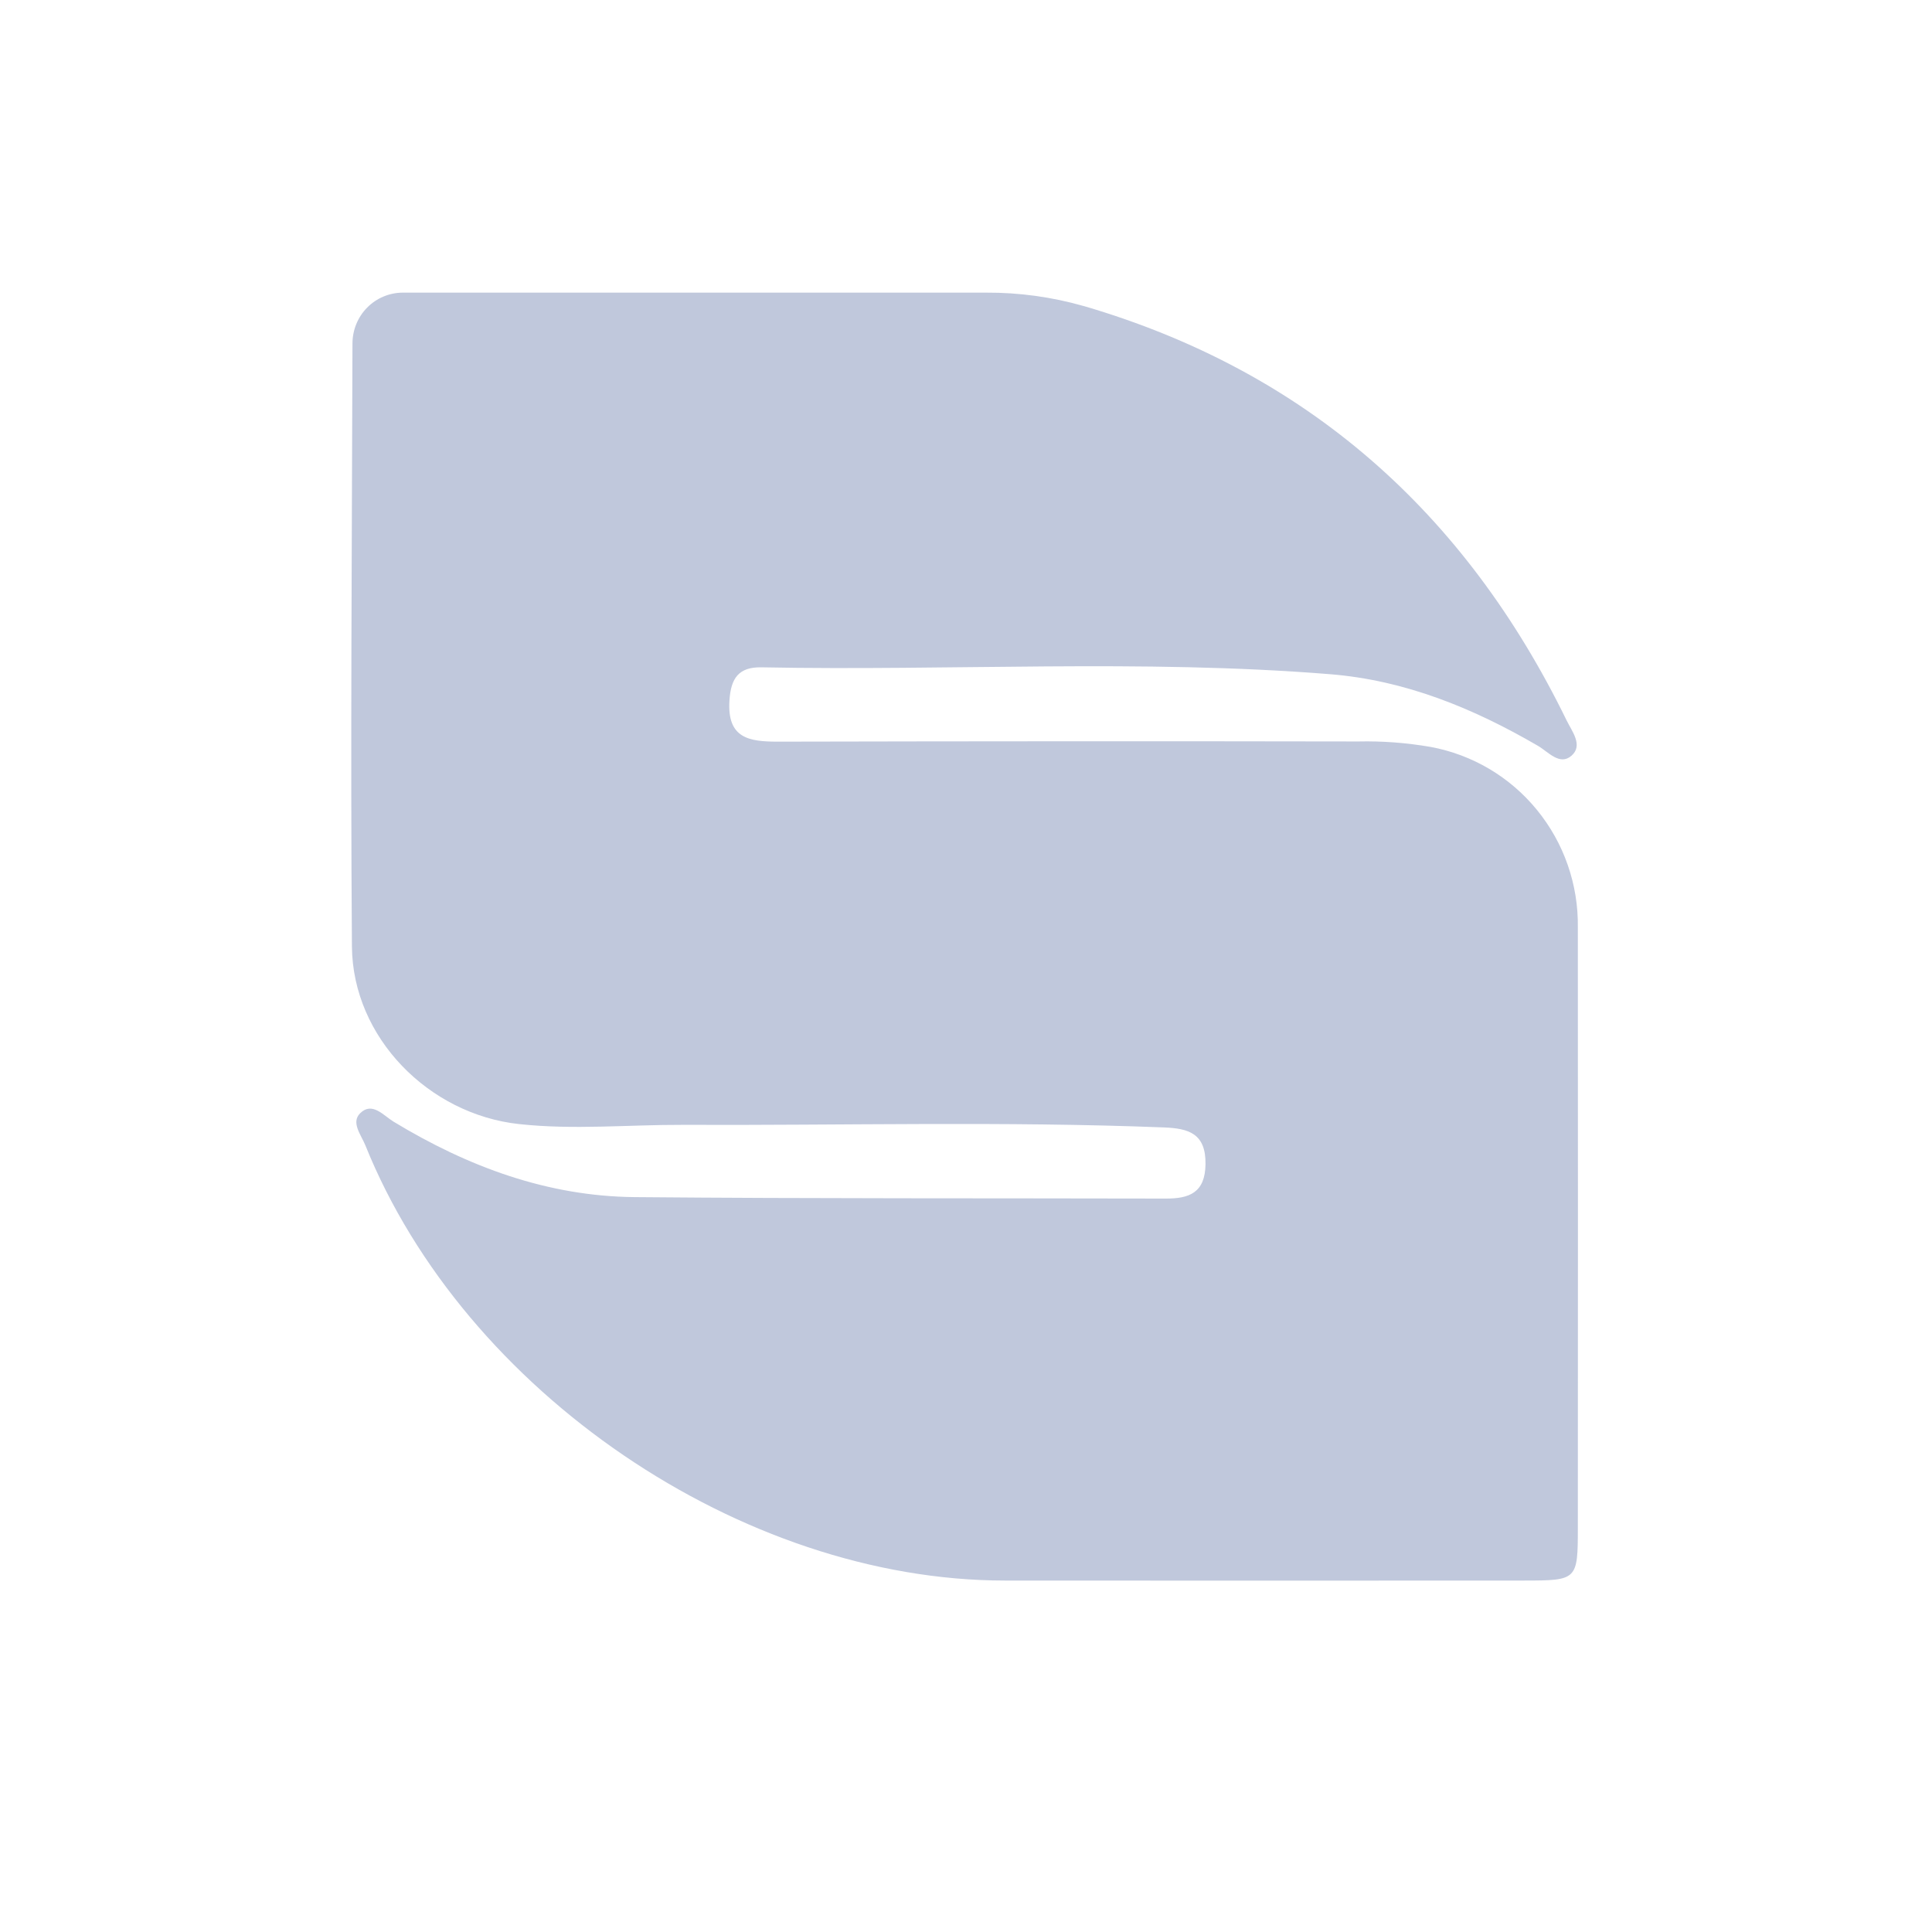 <svg width="32" height="32" viewBox="0 0 32 32" fill="none" xmlns="http://www.w3.org/2000/svg">
<path d="M16.333 4.847H6.671C6.45 4.848 6.238 4.936 6.082 5.094C5.926 5.251 5.839 5.465 5.838 5.687C5.829 9.017 5.804 12.347 5.829 15.676C5.841 17.186 7.104 18.456 8.595 18.618C9.501 18.717 10.406 18.628 11.311 18.631C13.967 18.642 16.624 18.569 19.28 18.674C19.688 18.69 19.974 18.774 19.967 19.283C19.961 19.757 19.696 19.853 19.311 19.852C16.38 19.845 13.449 19.854 10.52 19.828C9.071 19.816 7.752 19.326 6.518 18.578C6.352 18.477 6.165 18.242 5.966 18.438C5.809 18.592 5.982 18.798 6.051 18.969C7.694 23.051 12.286 26.177 16.641 26.179C19.508 26.181 22.376 26.181 25.244 26.179C26.127 26.178 26.134 26.172 26.134 25.295C26.136 21.983 26.136 18.671 26.134 15.36C26.144 14.651 25.904 13.962 25.457 13.415C25.01 12.867 24.385 12.498 23.693 12.371C23.298 12.303 22.898 12.272 22.498 12.281C19.293 12.275 16.089 12.277 12.884 12.284C12.41 12.284 12.041 12.232 12.082 11.602C12.105 11.232 12.236 11.046 12.612 11.053C15.751 11.114 18.893 10.914 22.03 11.167C23.274 11.267 24.401 11.729 25.473 12.353C25.646 12.454 25.835 12.688 26.03 12.516C26.225 12.345 26.036 12.112 25.949 11.934C24.264 8.479 21.633 6.149 17.958 5.071L17.949 5.069C17.424 4.919 16.88 4.844 16.333 4.847Z" fill="#C0C8DC"/>
</svg>

